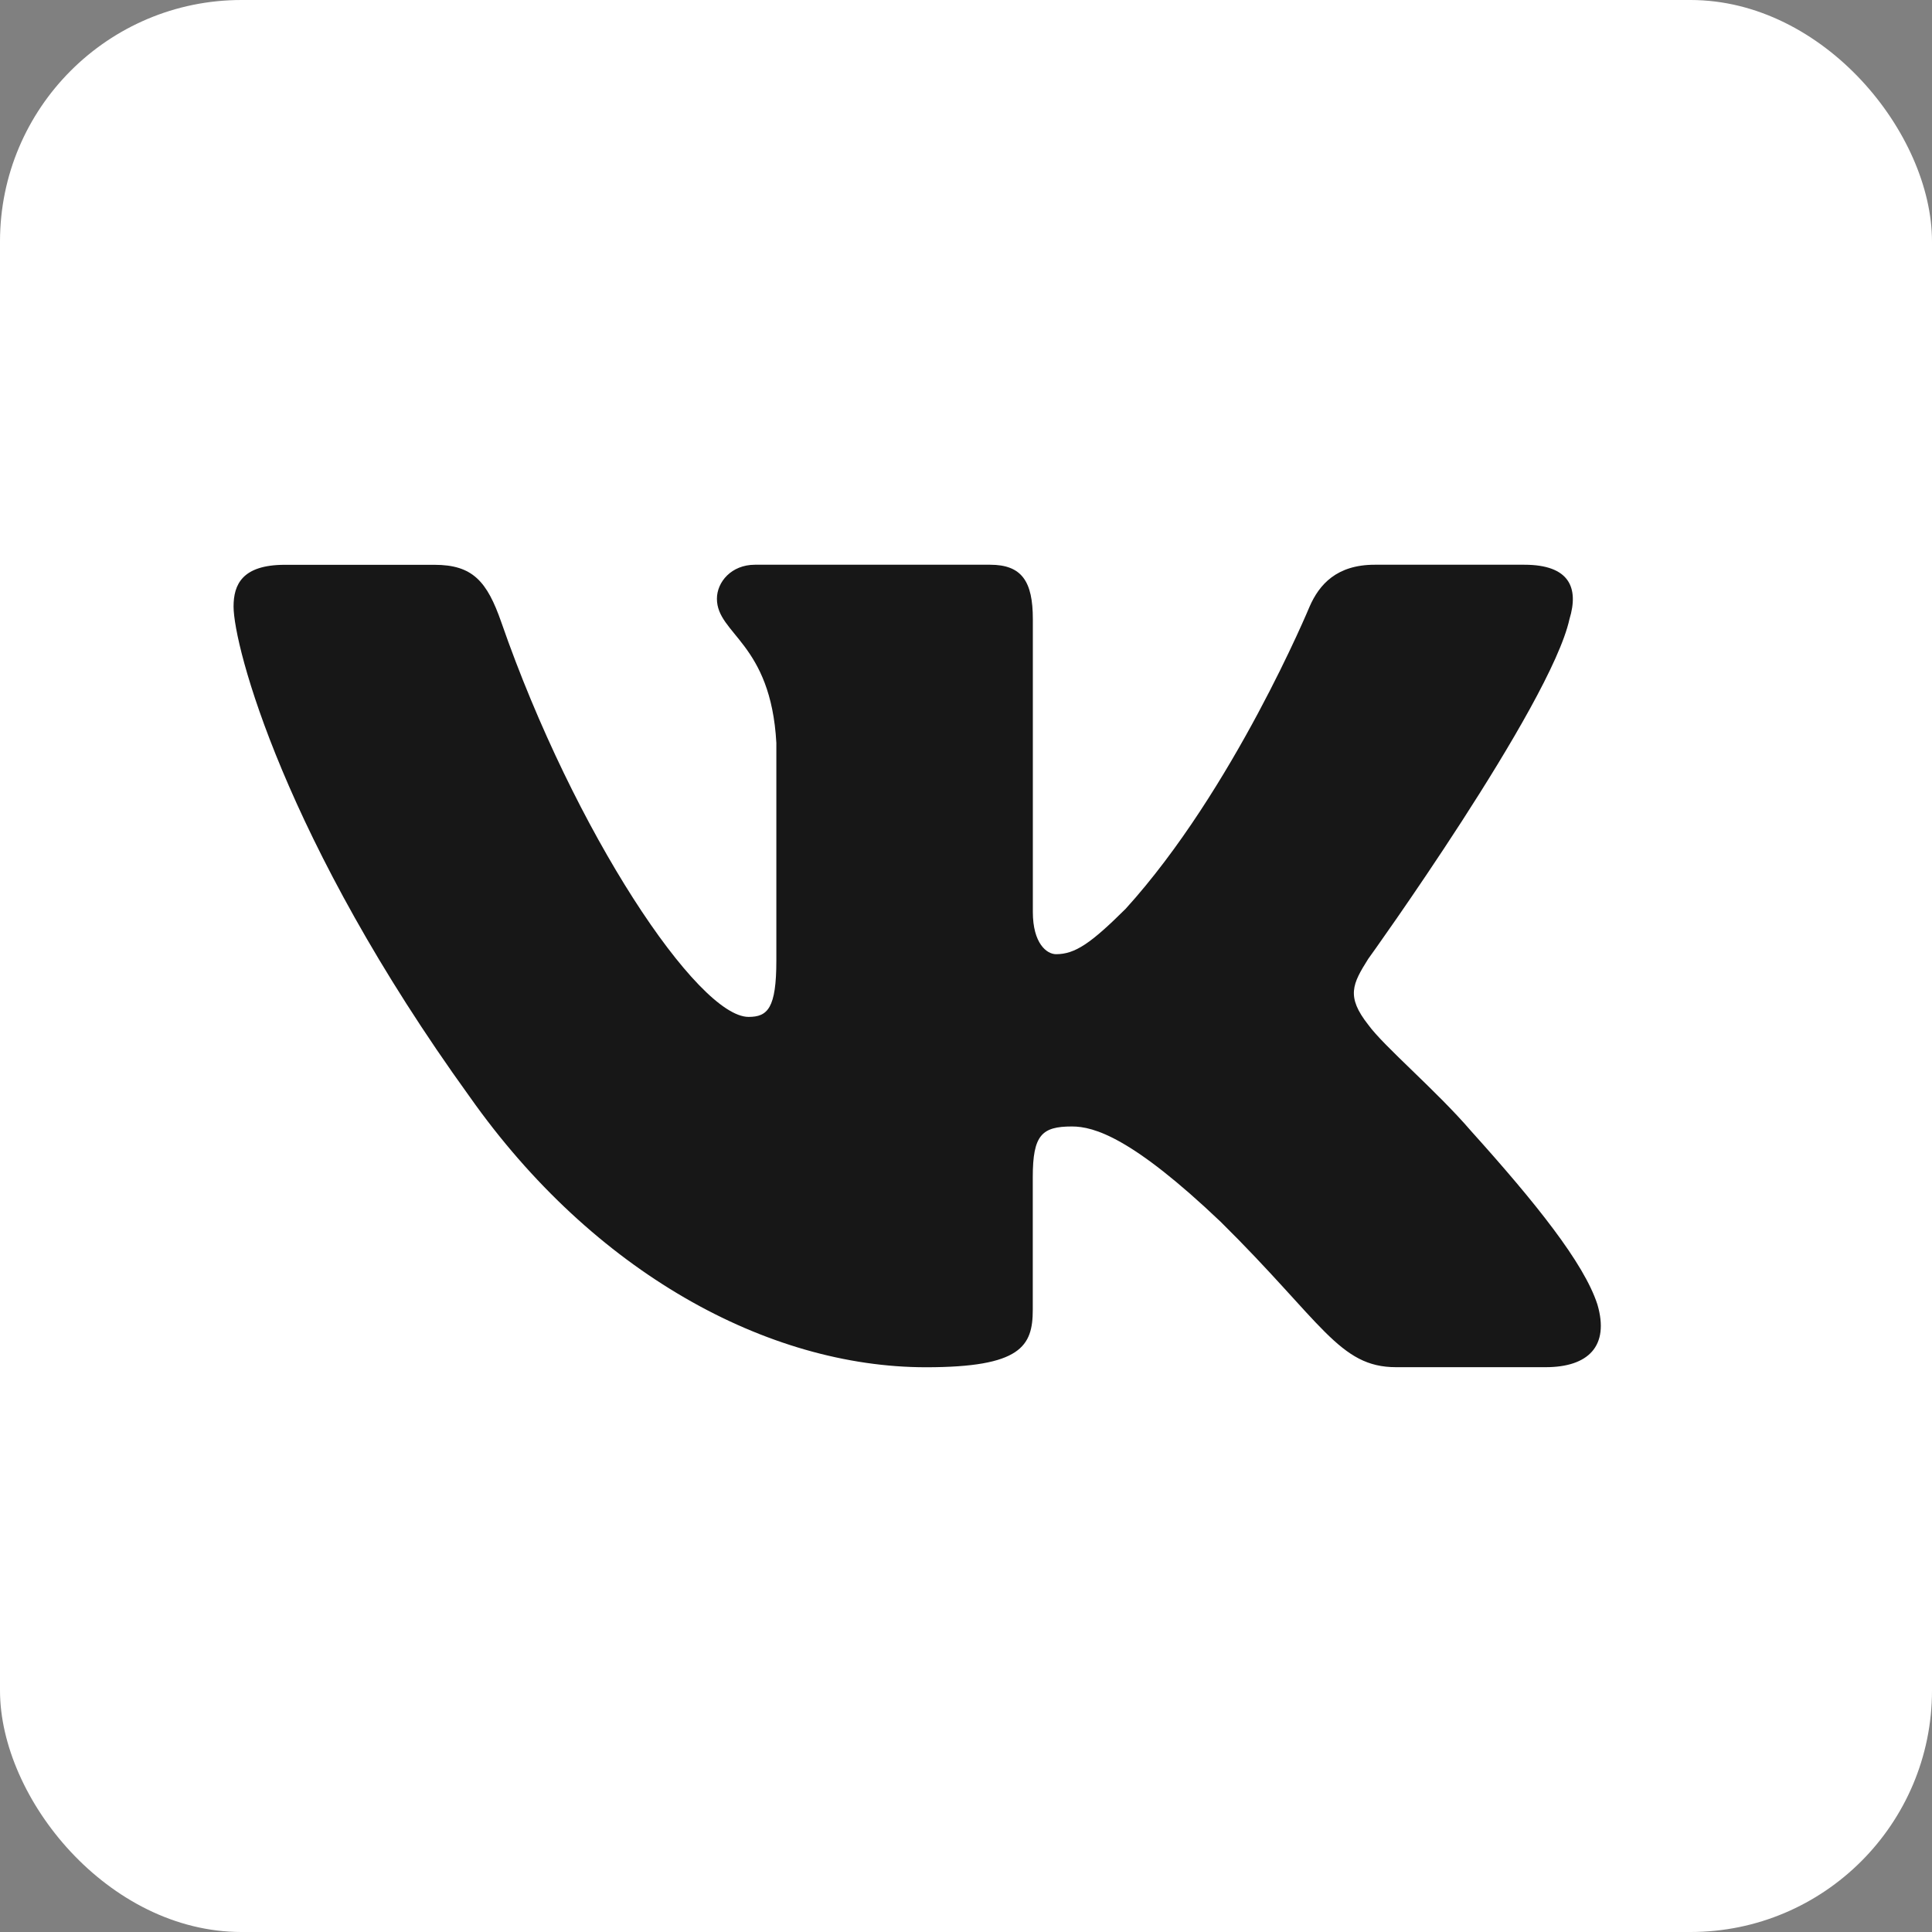 <?xml version="1.0" encoding="UTF-8"?> <svg xmlns="http://www.w3.org/2000/svg" width="196" height="196" viewBox="0 0 196 196" fill="none"><rect x="0" y="0" width="196" height="196" fill="#808080" stroke="none"/> <rect width="196" height="196" rx="24.5" fill="white"></rect> <path d="M159.223 62.805C160.192 59.624 159.223 57.292 154.64 57.292H139.46C135.598 57.292 133.833 59.31 132.863 61.526C132.863 61.526 125.145 80.125 114.208 92.185C110.678 95.694 109.065 96.802 107.141 96.802C106.179 96.802 104.781 95.694 104.781 92.513V62.805C104.781 58.988 103.666 57.292 100.447 57.292H76.594C74.185 57.292 72.731 59.057 72.731 60.739C72.731 64.351 78.2 65.186 78.76 75.364V97.445C78.76 102.282 77.881 103.164 75.943 103.164C70.8 103.164 58.285 84.496 50.858 63.127C49.411 58.974 47.95 57.299 44.074 57.299H28.901C24.561 57.299 23.695 59.316 23.695 61.533C23.695 65.514 28.838 85.215 47.653 111.27C60.195 129.062 77.854 138.707 93.941 138.707C103.583 138.707 104.774 136.566 104.774 132.872V119.424C104.774 115.142 105.694 114.28 108.747 114.28C110.99 114.28 114.852 115.402 123.858 123.973C134.144 134.138 135.847 138.7 141.627 138.7H156.8C161.133 138.7 163.3 136.559 162.054 132.332C160.69 128.125 155.775 122.003 149.255 114.759C145.711 110.627 140.415 106.181 138.803 103.957C136.553 101.091 137.204 99.826 138.803 97.281C138.809 97.288 157.298 71.554 159.223 62.805Z" fill="black" fill-opacity="0.91"></path> </svg> 
